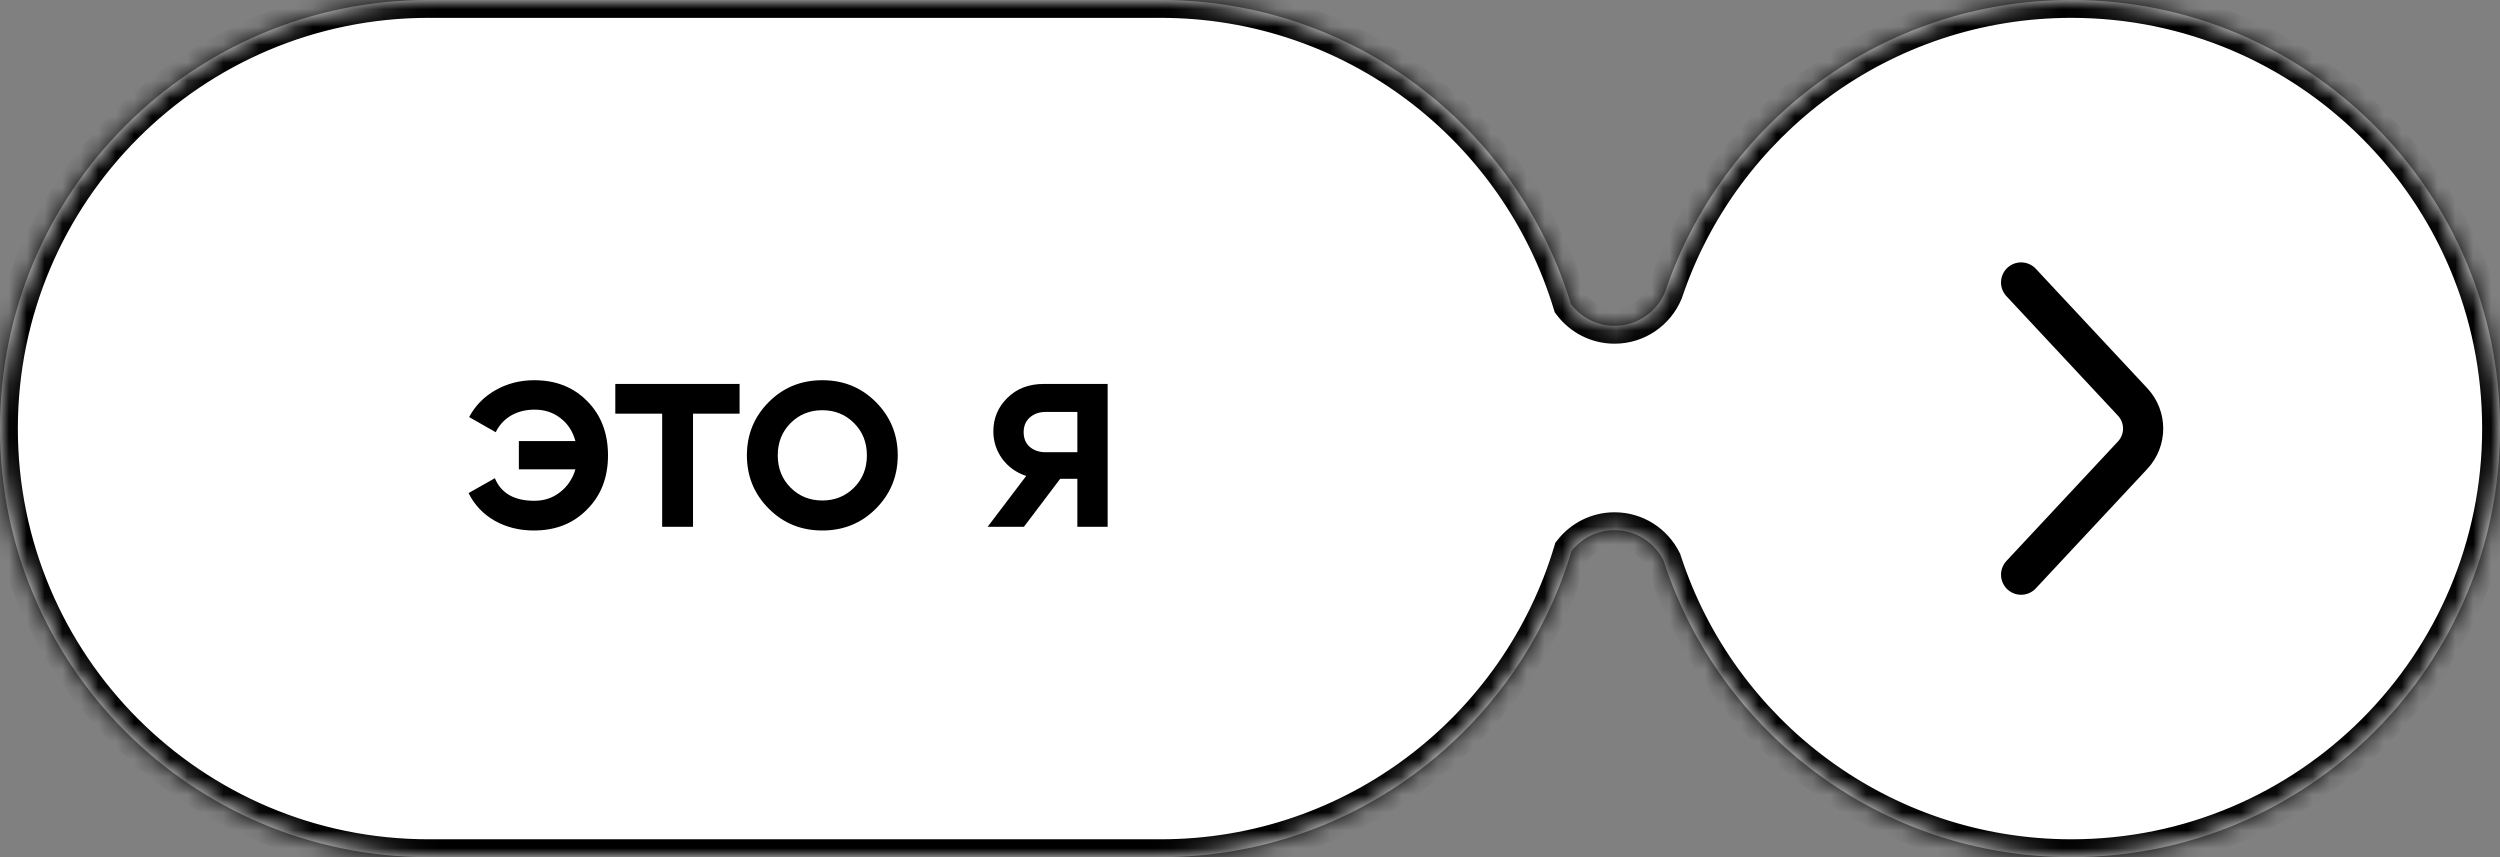 <?xml version="1.0" encoding="UTF-8"?> <svg xmlns="http://www.w3.org/2000/svg" width="140" height="48" viewBox="0 0 140 48" fill="none"><rect x="0" y="0" width="140" height="48" fill="#808080" stroke="none"/><mask id="path-1-inside-1_70_596" fill="white"><path d="M65 0C75.829 0 84.981 7.172 87.969 17.025C88.528 17.767 89.415 18.247 90.415 18.247C91.685 18.247 92.772 17.474 93.237 16.373C96.424 6.857 105.411 0 116 0C129.255 0 140 10.745 140 24C140 37.255 129.255 48 116 48C105.328 48 96.284 41.034 93.164 31.4C92.664 30.386 91.622 29.688 90.415 29.688C89.434 29.688 88.562 30.148 88.001 30.865C85.048 40.774 75.869 48 65 48H24C10.745 48 0 37.255 0 24C0 10.745 10.745 0 24 0H65Z"></path></mask><path d="M65 0C75.829 0 84.981 7.172 87.969 17.025C88.528 17.767 89.415 18.247 90.415 18.247C91.685 18.247 92.772 17.474 93.237 16.373C96.424 6.857 105.411 0 116 0C129.255 0 140 10.745 140 24C140 37.255 129.255 48 116 48C105.328 48 96.284 41.034 93.164 31.4C92.664 30.386 91.622 29.688 90.415 29.688C89.434 29.688 88.562 30.148 88.001 30.865C85.048 40.774 75.869 48 65 48H24C10.745 48 0 37.255 0 24C0 10.745 10.745 0 24 0H65Z" fill="white"></path><path d="M87.969 17.025L87.012 17.316L87.063 17.486L87.171 17.628L87.969 17.025ZM93.237 16.373L94.158 16.762L94.173 16.727L94.186 16.691L93.237 16.373ZM93.164 31.4L94.115 31.092L94.093 31.023L94.061 30.959L93.164 31.4ZM88.001 30.865L87.213 30.249L87.097 30.398L87.043 30.58L88.001 30.865ZM65 0V1C75.376 1 84.148 7.872 87.012 17.316L87.969 17.025L88.926 16.735C85.814 6.473 76.282 -1 65 -1V0ZM87.969 17.025L87.171 17.628C87.91 18.607 89.086 19.247 90.415 19.247V18.247V17.247C89.743 17.247 89.147 16.926 88.767 16.423L87.969 17.025ZM90.415 18.247V19.247C92.102 19.247 93.543 18.218 94.158 16.762L93.237 16.373L92.316 15.984C92.001 16.729 91.267 17.247 90.415 17.247V18.247ZM93.237 16.373L94.186 16.691C97.24 7.57 105.854 1 116 1V0V-1C104.969 -1 95.609 6.144 92.289 16.055L93.237 16.373ZM116 0V1C128.703 1 139 11.297 139 24H140H141C141 10.193 129.807 -1 116 -1V0ZM140 24H139C139 36.703 128.703 47 116 47V48V49C129.807 49 141 37.807 141 24H140ZM116 48V47C105.774 47 97.105 40.325 94.115 31.092L93.164 31.4L92.213 31.709C95.462 41.742 104.881 49 116 49V48ZM93.164 31.4L94.061 30.959C93.4 29.617 92.019 28.688 90.415 28.688V29.688V30.688C91.226 30.688 91.929 31.155 92.267 31.842L93.164 31.4ZM90.415 29.688V28.688C89.113 28.688 87.955 29.301 87.213 30.249L88.001 30.865L88.788 31.482C89.168 30.996 89.755 30.688 90.415 30.688V29.688ZM88.001 30.865L87.043 30.58C84.212 40.077 75.414 47 65 47V48V49C76.323 49 85.883 41.472 88.959 31.151L88.001 30.865ZM65 48V47H24V48V49H65V48ZM24 48V47C11.297 47 1 36.703 1 24H0H-1C-1 37.807 10.193 49 24 49V48ZM0 24H1C1 11.297 11.297 1 24 1V0V-1C10.193 -1 -1 10.193 -1 24H0ZM24 0V1H65V0V-1H24V0Z" fill="black" mask="url(#path-1-inside-1_70_596)"></path><path d="M113.182 32.182L119.429 25.489C120.211 24.651 120.211 23.35 119.429 22.512L113.182 15.818" stroke="black" stroke-width="2.25" stroke-linecap="round"></path><path d="M29.92 21.292C31.136 21.292 32.128 21.687 32.896 22.476C33.664 23.255 34.048 24.263 34.048 25.5C34.048 26.737 33.659 27.745 32.88 28.524C32.112 29.313 31.12 29.708 29.904 29.708C29.072 29.708 28.331 29.521 27.68 29.148C27.04 28.775 26.56 28.263 26.24 27.612L27.712 26.78C28.064 27.623 28.8 28.044 29.92 28.044C30.475 28.044 30.955 27.884 31.36 27.564C31.776 27.244 32.064 26.817 32.224 26.284H29.056V24.7H32.224C32.075 24.156 31.797 23.729 31.392 23.42C30.987 23.1 30.501 22.94 29.936 22.94C29.435 22.94 28.992 23.052 28.608 23.276C28.235 23.5 27.952 23.809 27.76 24.204L26.272 23.356C26.613 22.716 27.104 22.215 27.744 21.852C28.395 21.479 29.12 21.292 29.92 21.292ZM34.457 21.5H41.417V23.164H38.809V29.5H37.081V23.164H34.457V21.5ZM49.042 28.492C48.231 29.303 47.234 29.708 46.05 29.708C44.866 29.708 43.868 29.303 43.058 28.492C42.236 27.671 41.826 26.673 41.826 25.5C41.826 24.327 42.236 23.329 43.058 22.508C43.868 21.697 44.866 21.292 46.05 21.292C47.234 21.292 48.231 21.697 49.042 22.508C49.863 23.329 50.274 24.327 50.274 25.5C50.274 26.673 49.863 27.671 49.042 28.492ZM43.554 25.5C43.554 26.225 43.794 26.828 44.274 27.308C44.754 27.788 45.346 28.028 46.05 28.028C46.754 28.028 47.346 27.788 47.826 27.308C48.306 26.828 48.546 26.225 48.546 25.5C48.546 24.775 48.306 24.172 47.826 23.692C47.346 23.212 46.754 22.972 46.05 22.972C45.346 22.972 44.754 23.212 44.274 23.692C43.794 24.172 43.554 24.775 43.554 25.5ZM58.46 21.5H62.028V29.5H60.332V26.812H59.372L57.34 29.5H55.308L57.468 26.652C56.913 26.471 56.465 26.151 56.124 25.692C55.794 25.233 55.628 24.721 55.628 24.156C55.628 23.42 55.889 22.796 56.412 22.284C56.935 21.761 57.617 21.5 58.46 21.5ZM58.556 25.324H60.332V23.068H58.556C58.194 23.068 57.895 23.175 57.66 23.388C57.436 23.591 57.324 23.863 57.324 24.204C57.324 24.545 57.436 24.817 57.66 25.02C57.895 25.223 58.194 25.324 58.556 25.324Z" fill="black"></path></svg> 